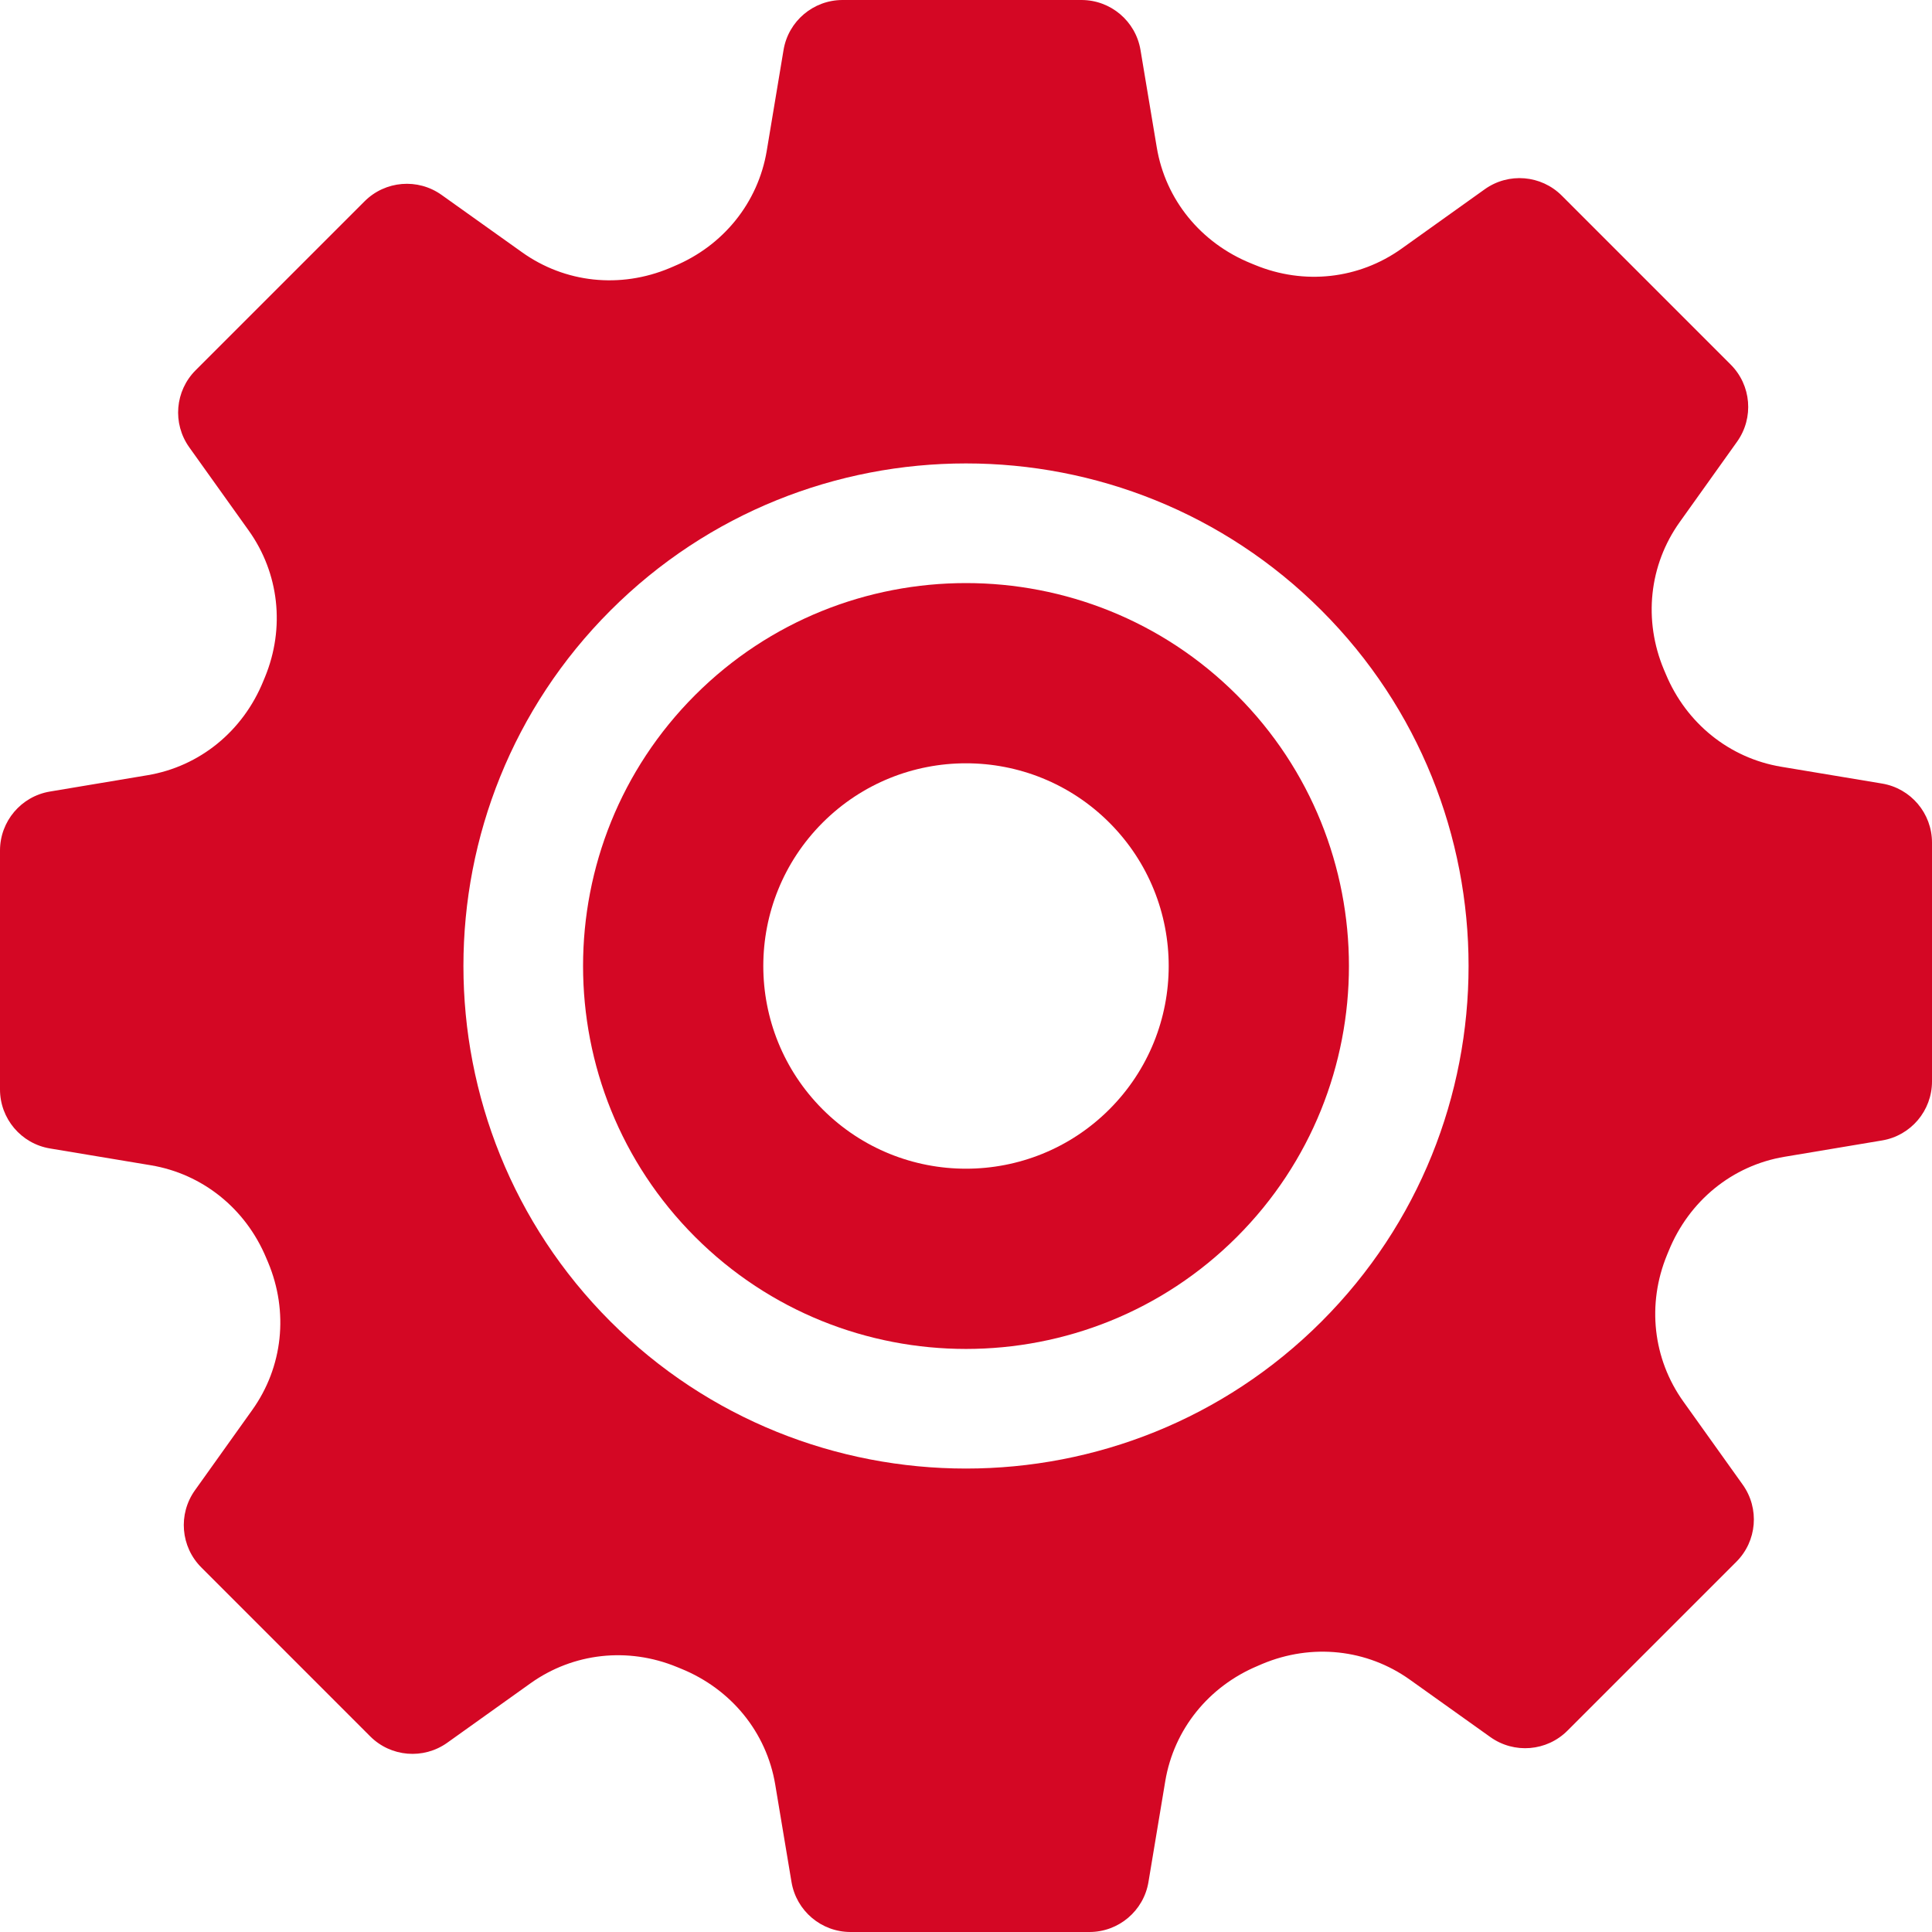 <svg xmlns="http://www.w3.org/2000/svg" width="50" height="50" viewBox="0 0 50 50" fill="none"><g id="gear 1" clip-path="url(#clip0_1015_493)"><path id="Vector" d="M32.011 17.989C30.078 16.056 27.539 15.09 25 15.09C22.46 15.09 19.922 16.056 17.989 17.989C14.123 21.855 14.123 28.145 17.989 32.011C21.855 35.877 28.145 35.877 32.011 32.011C35.877 28.145 35.877 21.855 32.011 17.989ZM28.71 28.71C26.661 30.758 23.339 30.758 21.29 28.71C19.242 26.661 19.242 23.339 21.29 21.29C23.339 19.242 26.661 19.242 28.71 21.29C30.758 23.339 30.758 26.661 28.71 28.71Z" fill="#D40724"></path><path id="Vector_2" d="M48.706 20.278L46.095 19.843C44.759 19.619 43.644 18.724 43.111 17.446L43.104 17.429C43.09 17.396 43.076 17.363 43.062 17.331C42.525 16.05 42.677 14.623 43.471 13.511L44.956 11.43C45.395 10.813 45.325 9.97 44.79 9.435L40.42 5.064C39.885 4.528 39.041 4.458 38.425 4.898L36.27 6.437C35.166 7.224 33.751 7.382 32.478 6.857L32.378 6.816C31.075 6.288 30.162 5.166 29.937 3.815L29.516 1.294C29.391 0.547 28.745 0 27.988 0H21.806C21.049 0 20.402 0.547 20.278 1.294L19.843 3.905C19.619 5.241 18.724 6.356 17.445 6.889L17.427 6.897C17.395 6.91 17.363 6.924 17.331 6.938C16.05 7.475 14.623 7.323 13.511 6.529L11.429 5.045C10.813 4.605 9.97 4.675 9.435 5.21L5.064 9.581C4.528 10.116 4.458 10.96 4.898 11.576L6.437 13.731C7.224 14.834 7.382 16.249 6.857 17.524L6.816 17.623C6.288 18.925 5.166 19.838 3.815 20.063L1.293 20.485C0.547 20.609 0 21.255 0 22.012V28.194C0 28.951 0.547 29.598 1.294 29.722L3.905 30.157C5.241 30.381 6.356 31.276 6.889 32.554L6.896 32.571C6.91 32.604 6.924 32.637 6.938 32.669C7.475 33.95 7.323 35.377 6.529 36.489L5.044 38.57C4.605 39.187 4.675 40.03 5.21 40.565L9.58 44.936C10.115 45.472 10.959 45.541 11.575 45.102L13.73 43.563C14.834 42.776 16.249 42.618 17.522 43.143L17.622 43.184C18.925 43.712 19.838 44.834 20.063 46.185L20.484 48.706C20.609 49.453 21.255 50 22.012 50H28.194C28.951 50 29.598 49.453 29.722 48.706L30.157 46.095C30.381 44.759 31.276 43.644 32.555 43.111L32.573 43.103C32.605 43.09 32.637 43.076 32.668 43.062C33.95 42.525 35.377 42.677 36.489 43.471L38.57 44.955C39.187 45.395 40.03 45.325 40.565 44.79L44.936 40.419C45.472 39.884 45.541 39.04 45.102 38.424L43.563 36.269C42.776 35.166 42.618 33.751 43.143 32.476L43.184 32.377C43.712 31.075 44.834 30.162 46.185 29.937L48.706 29.515C49.453 29.391 50 28.745 50 27.988V21.806C50 21.049 49.453 20.402 48.706 20.278ZM25 38.006C21.668 38.006 18.336 36.738 15.799 34.201C10.725 29.128 10.725 20.872 15.799 15.799C20.872 10.725 29.128 10.725 34.201 15.799C39.275 20.872 39.275 29.128 34.201 34.201C31.664 36.738 28.332 38.006 25 38.006Z" fill="#D40724"></path></g><defs><clipPath id="clip0_1015_493"><rect width="50" height="50" fill="white"></rect></clipPath></defs></svg>